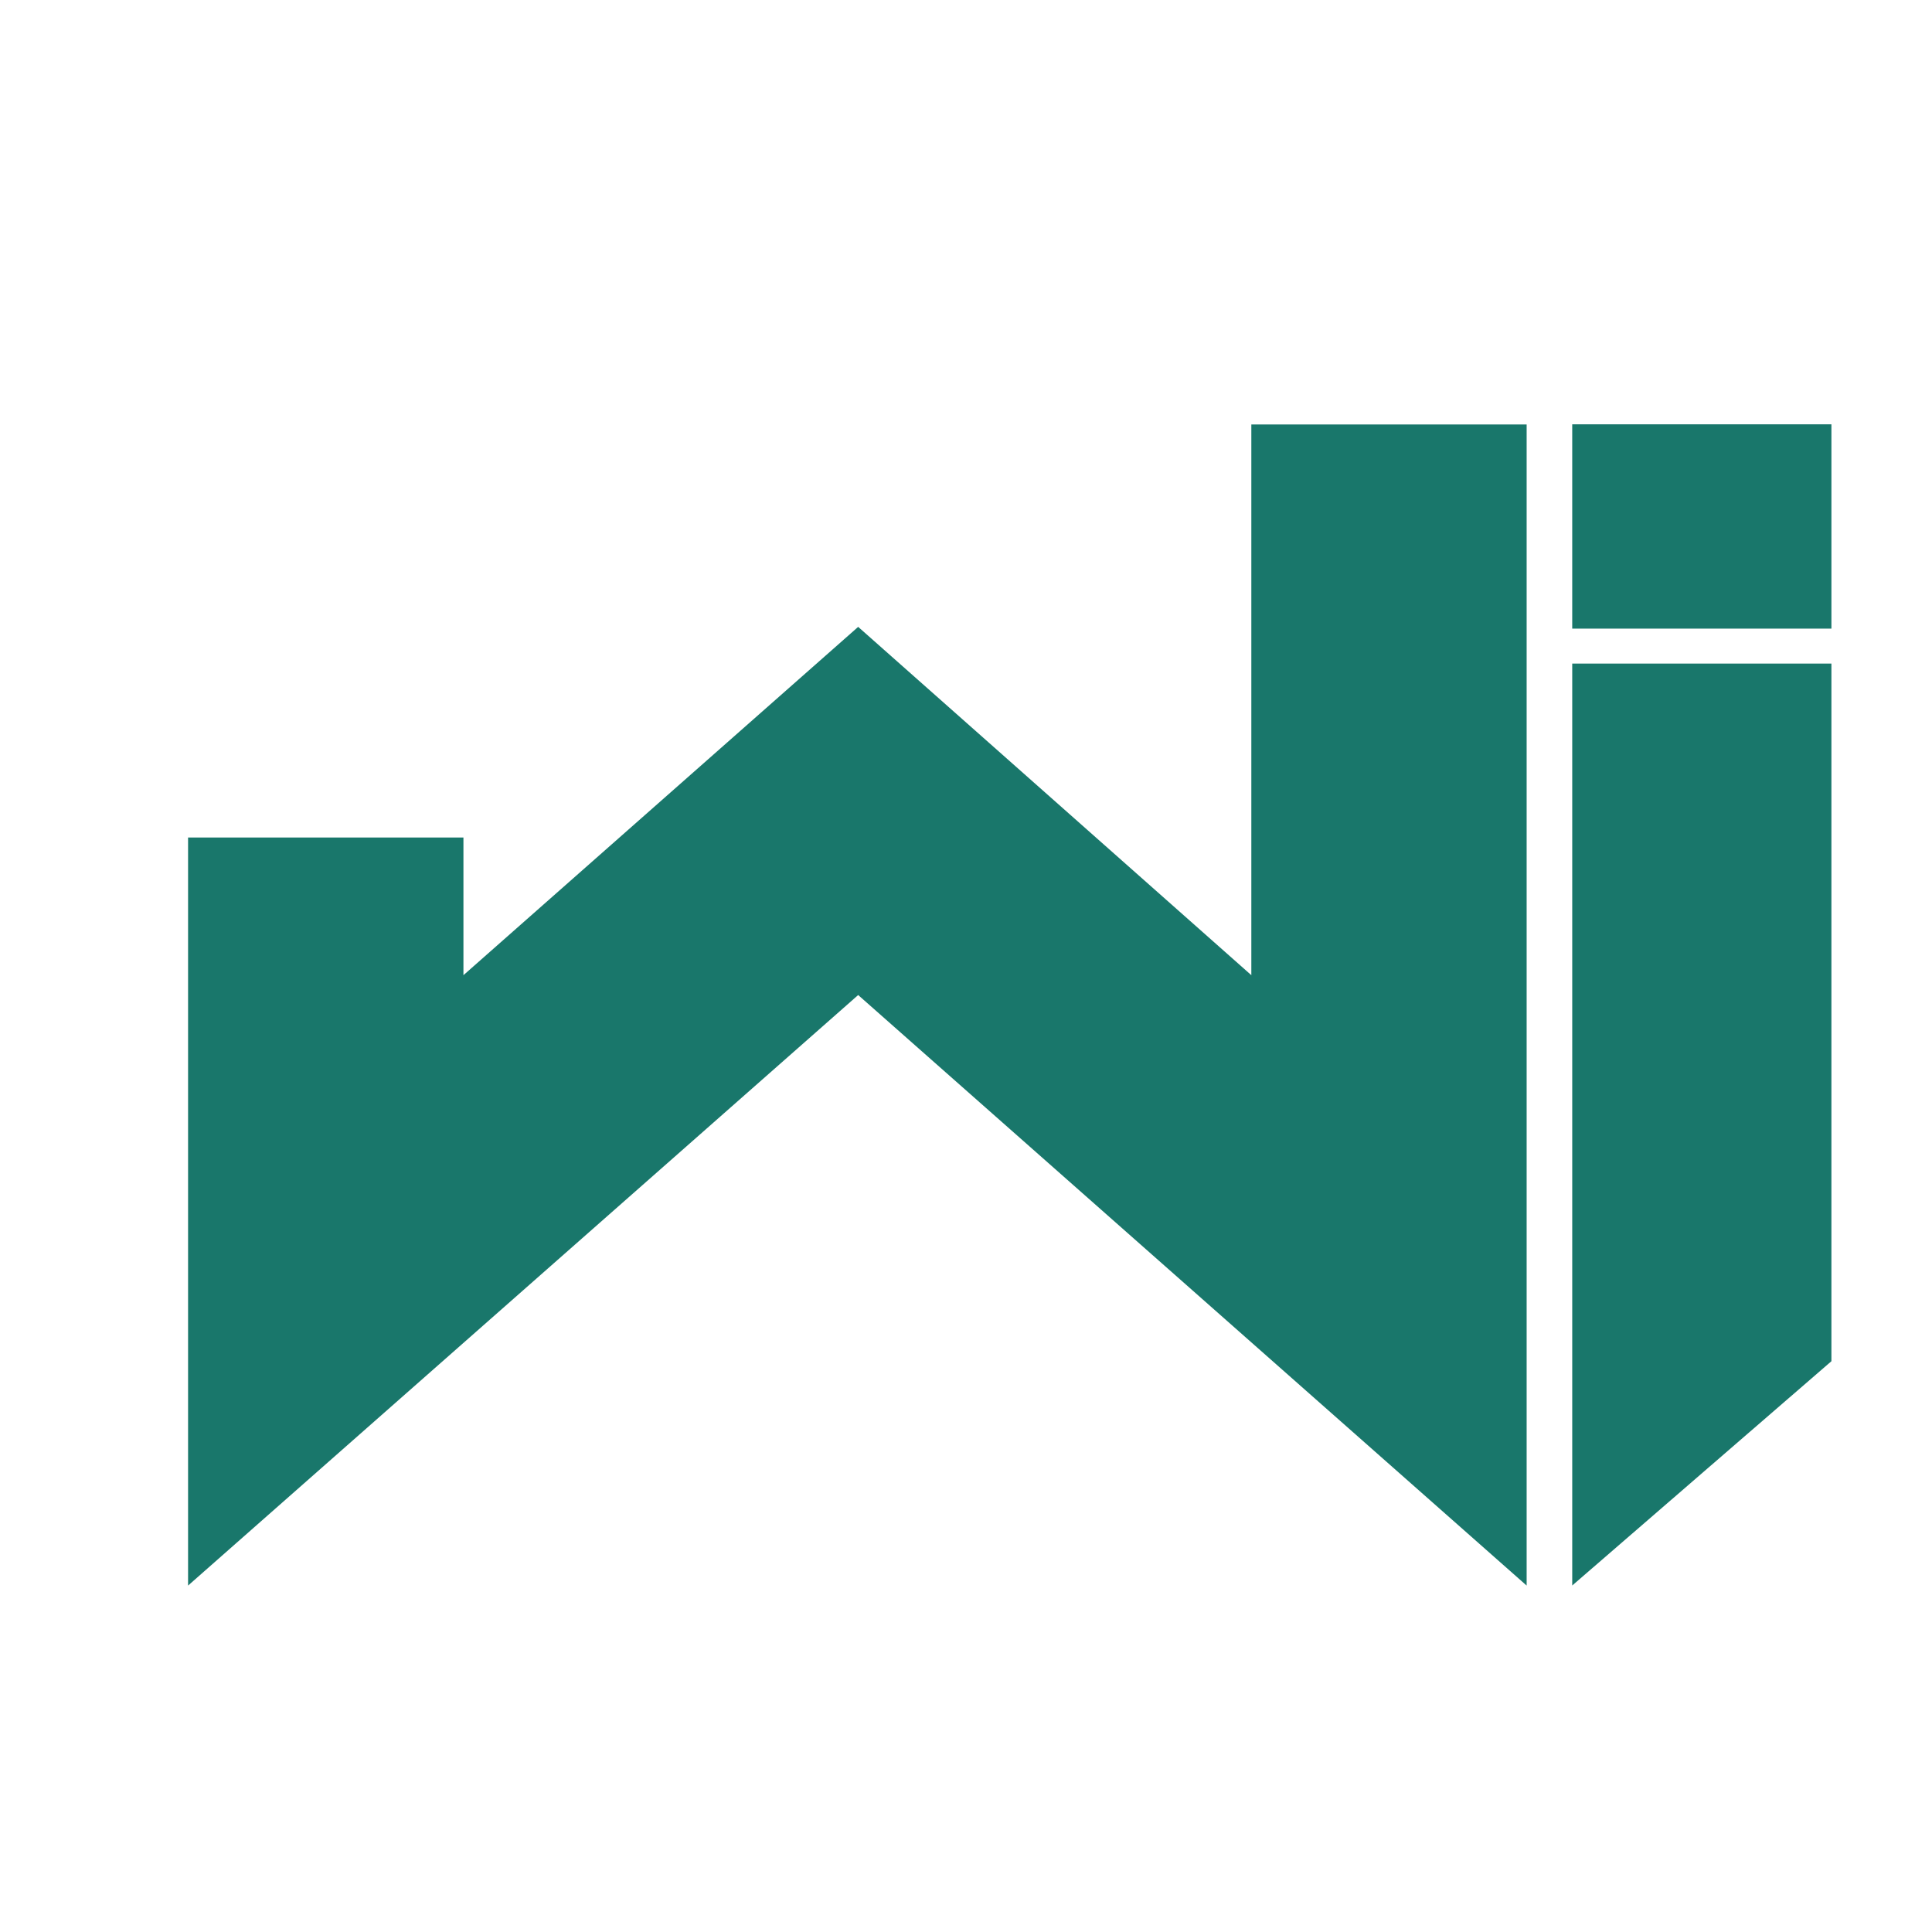 <?xml version="1.0" encoding="utf-8"?>
<!-- Generator: Adobe Illustrator 16.0.0, SVG Export Plug-In . SVG Version: 6.00 Build 0)  -->
<!DOCTYPE svg PUBLIC "-//W3C//DTD SVG 1.1//EN" "http://www.w3.org/Graphics/SVG/1.1/DTD/svg11.dtd">
<svg version="1.1" id="Calque_1" xmlns="http://www.w3.org/2000/svg" xmlns:xlink="http://www.w3.org/1999/xlink" x="0px" y="0px"
	 width="32px" height="32px" viewBox="0 0 32 32" enable-background="new 0 0 32 32" xml:space="preserve">
<polygon fill="#19776B" points="20.726,10.413 20.726,10.99 20.726,16.152 14.214,10.383 7.676,16.152 7.676,13.872 3.115,13.872 
	3.115,26.262 14.214,16.481 25.286,26.262 25.286,10.99 25.286,10.413 25.286,7.031 20.726,7.031 "/>
<polygon fill="#19776B" points="26.041,26.261 30.334,22.546 30.334,10.991 26.041,10.991 "/>
<rect x="26.041" y="7.028" fill="#19776B" width="4.293" height="3.384"/>
</svg>
